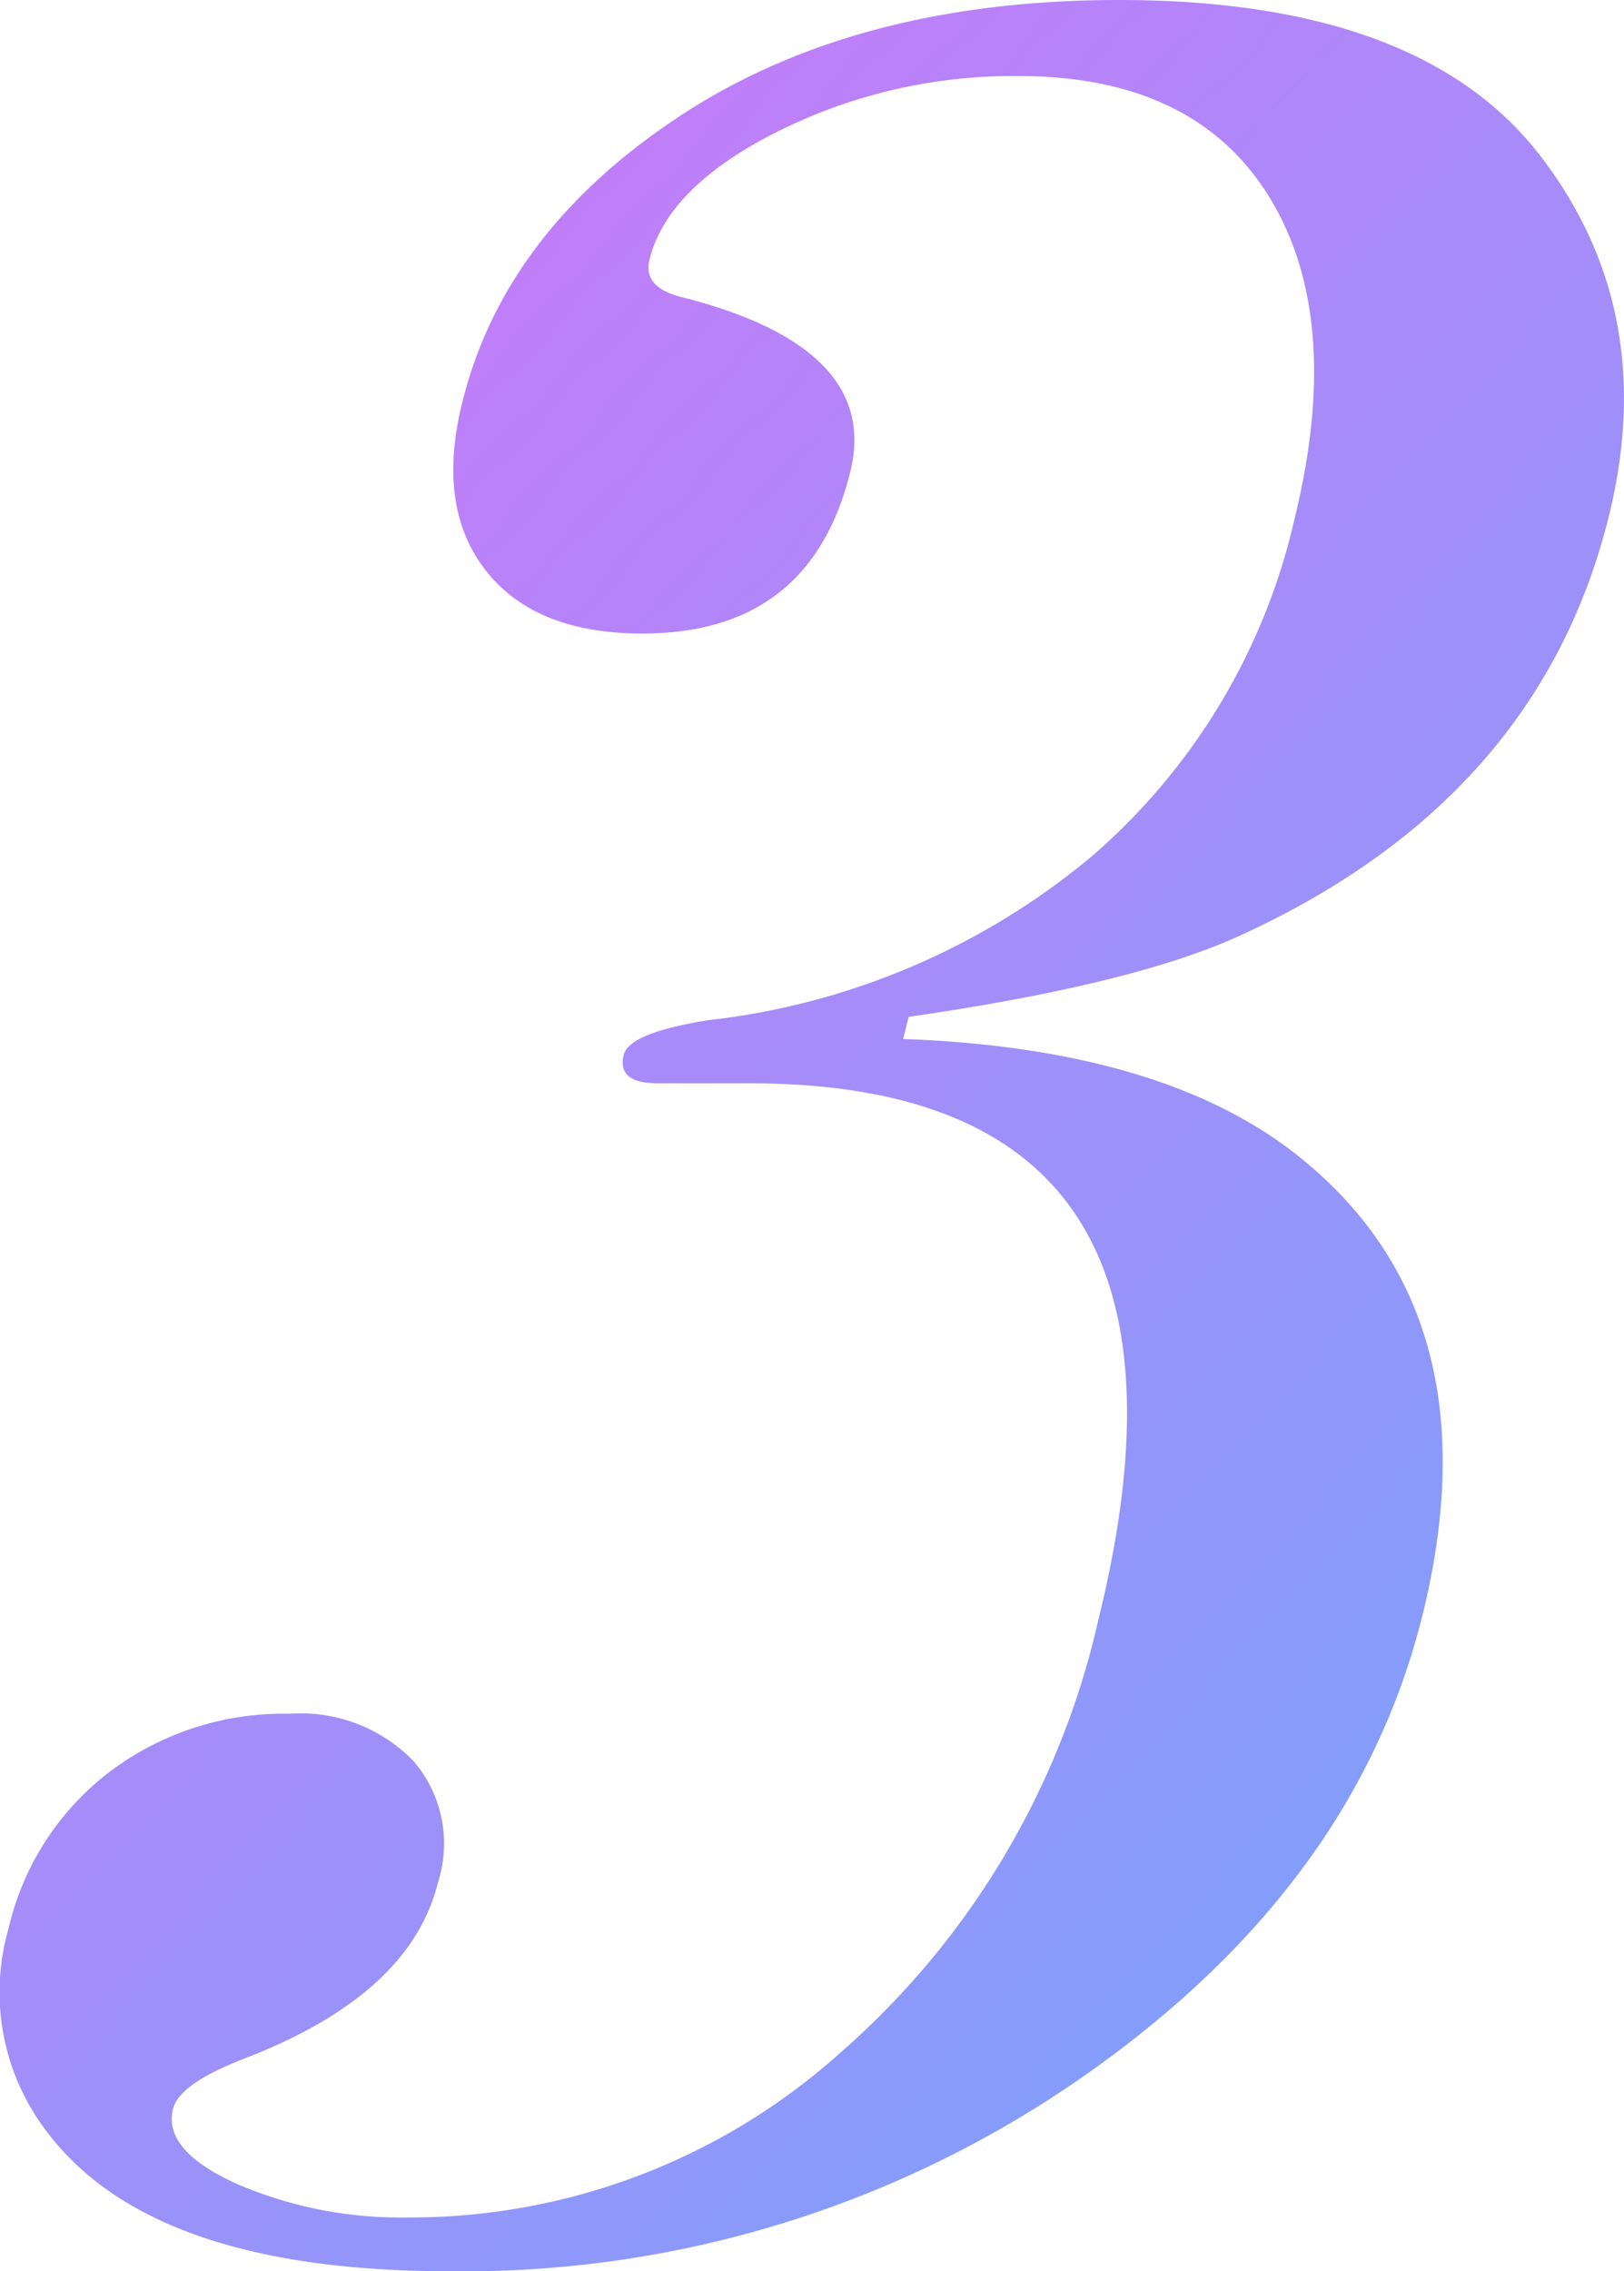 <svg xmlns="http://www.w3.org/2000/svg" xmlns:xlink="http://www.w3.org/1999/xlink" width="62.901" height="87.945" viewBox="0 0 62.901 87.945">
  <defs>
    <linearGradient id="linear-gradient" x1="-0.107" y1="-0.441" x2="1.099" y2="1.091" gradientUnits="objectBoundingBox">
      <stop offset="0" stop-color="#ef65f6"/>
      <stop offset="1" stop-color="#6aabfb"/>
    </linearGradient>
    <clipPath id="clip-path">
      <rect id="長方形_1978" data-name="長方形 1978" width="62.901" height="87.945" transform="translate(0 0)" fill="url(#linear-gradient)"/>
    </clipPath>
  </defs>
  <g id="グループ_21277" data-name="グループ 21277" transform="translate(0 0)">
    <g id="グループ_21276" data-name="グループ 21276" clip-path="url(#clip-path)">
      <path id="パス_54002" data-name="パス 54002" d="M55.091,62.555Q52.569,72.739,42.563,79.972a41.912,41.912,0,0,1-25.155,7.973q-11.531,0-15.59-5.4A8.874,8.874,0,0,1,.325,74.7a10.63,10.63,0,0,1,3.894-6.072,11.163,11.163,0,0,1,7-2.269,6.067,6.067,0,0,1,4.815,1.852A4.907,4.907,0,0,1,16.96,72.9q-1.069,4.324-7.445,6.79C7.8,80.348,6.861,81,6.7,81.662q-.4,1.6,2.471,2.9a16.043,16.043,0,0,0,6.67,1.3,24.924,24.924,0,0,0,16.732-6.4,31.432,31.432,0,0,0,9.966-16.729q5.145-20.784-13.5-20.786H25.479c-1.064,0-1.5-.367-1.322-1.1q.213-.855,3.277-1.345a28.044,28.044,0,0,0,14.8-6.3,24.4,24.4,0,0,0,7.886-13.023q1.935-7.824-.947-12.531T39.425,2.944a20.423,20.423,0,0,0-9.3,2.146q-4.274,2.148-4.971,4.967-.273,1.105,1.353,1.473,7.609,1.962,6.425,6.746-1.547,6.255-8.049,6.255-4.168,0-6.077-2.453t-.9-6.5q1.636-6.624,8.45-11.1T43.343,0Q55,0,59.641,6.01t2.672,13.983Q59.582,31.031,47.85,36.306q-4.135,1.841-12.656,3.067l-.213.858q10.088.368,15.312,4.538,7.683,6.135,4.8,17.786" fill="url(#linear-gradient)"/>
    </g>
  </g>
</svg>
